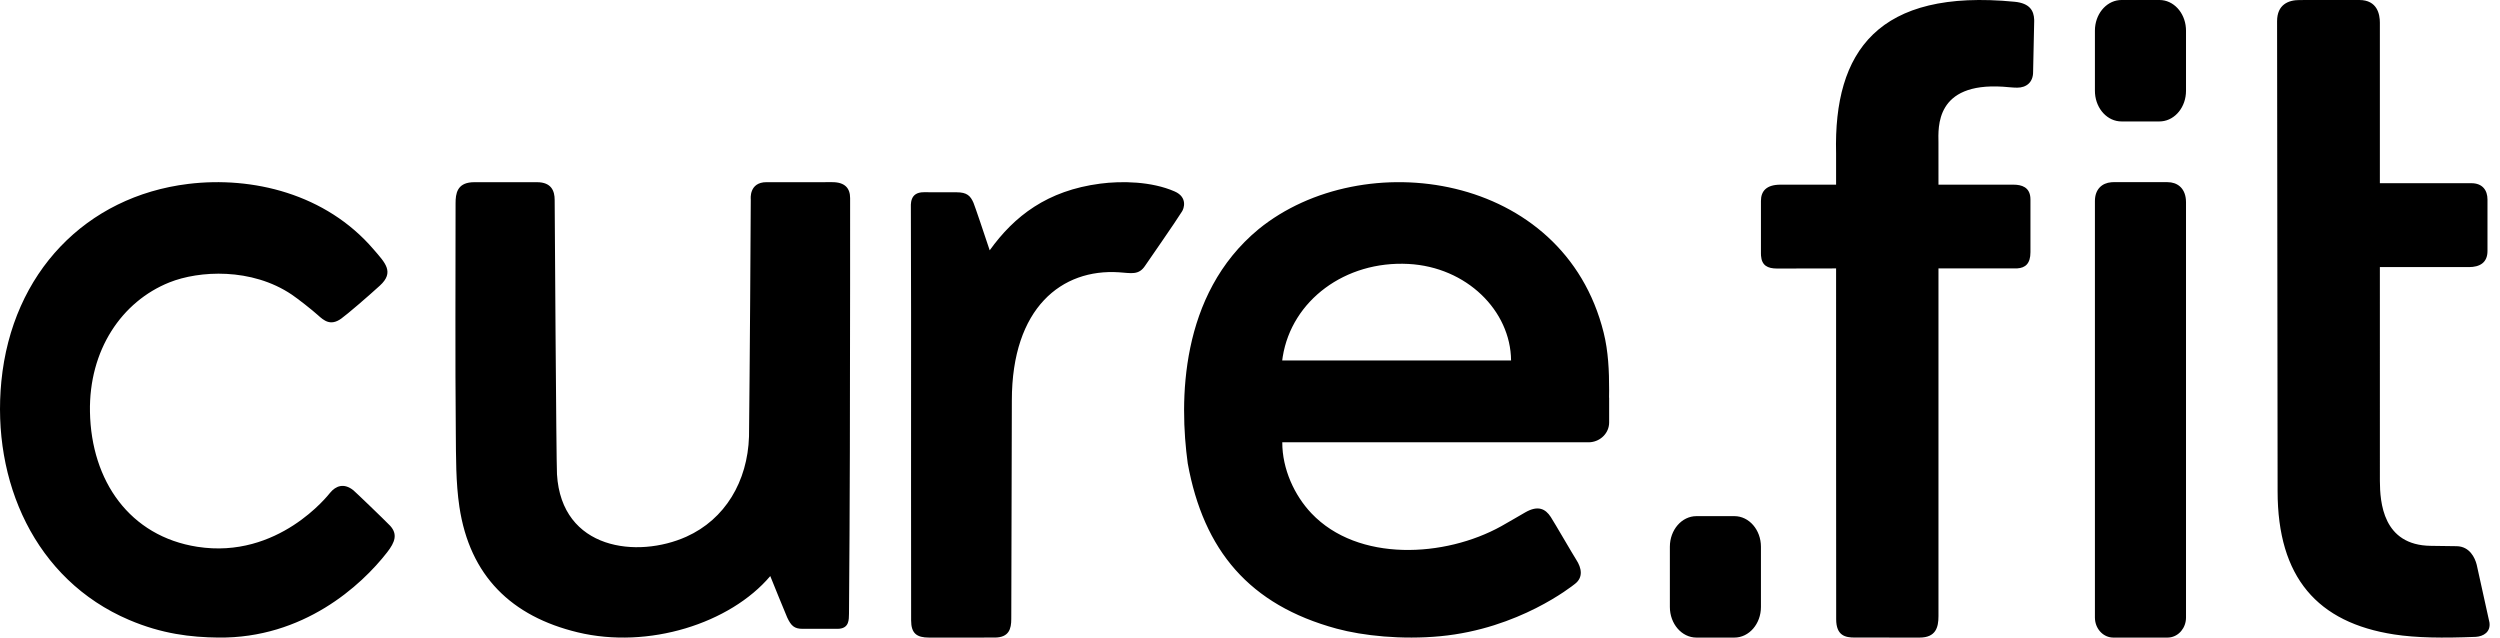 <svg xmlns="http://www.w3.org/2000/svg" width="149" height="38" viewBox="0 0 149 38">
  <path fill-rule="evenodd" d="M127.009,154.41 C127.805,154.759 127.557,155.446 127.446,155.605 C127.107,156.162 125.33,158.714 125.25,158.836 C124.87,159.414 124.428,159.278 123.694,159.229 C120.291,159.004 117.306,161.333 117.306,166.866 C117.306,167.811 117.277,177.303 117.273,179.635 L117.272,179.893 C117.272,180.478 117.14,180.999 116.274,180.999 L115.714,180.999 C114.748,180.999 112.961,181 112.371,181 C111.644,181 111.303,180.757 111.303,179.979 C111.296,174.944 111.299,169.34 111.3,164.178 L111.3,161.647 C111.298,159.725 111.288,157.244 111.288,155.462 C111.288,155.199 111.199,154.457 112.056,154.457 L112.222,154.457 C112.518,154.457 113.134,154.458 113.56,154.459 L114.011,154.46 C114.636,154.46 114.841,154.674 115.021,155.09 C115.091,155.252 115.69,157.016 115.986,157.919 C117.455,155.874 119.418,154.356 122.573,153.945 C123.839,153.78 125.623,153.804 127.009,154.41 Z M160.371,173.762 C161.245,173.762 161.952,174.579 161.952,175.587 L161.952,175.587 L161.952,179.175 C161.952,180.183 161.245,181 160.371,181 L160.371,181 L158.107,181 C157.233,181 156.524,180.183 156.524,179.175 L156.524,179.175 L156.524,175.587 C156.524,174.579 157.233,173.762 158.107,173.762 L158.107,173.762 Z M106.605,153.857 C107.369,153.857 107.667,154.229 107.667,154.808 L107.666,159.981 C107.664,166.474 107.652,173.465 107.6,179.584 C107.593,179.926 107.61,180.412 107.031,180.472 L106.907,180.478 L104.83,180.478 C104.344,180.478 104.149,180.298 103.918,179.804 C103.821,179.595 102.975,177.499 102.908,177.334 C100.515,180.159 95.642,181.704 91.428,180.686 C87.496,179.737 84.998,177.338 84.379,173.2 C84.163,171.751 84.18,170.241 84.166,168.777 C84.124,164.446 84.152,159.443 84.152,155.111 C84.152,154.539 84.246,153.93 85.11,153.865 L85.271,153.859 L89.004,153.859 C89.864,153.859 90.058,154.38 90.058,154.917 C90.058,155.127 90.153,170.566 90.196,171.265 C90.463,175.79 95.005,176.29 97.907,174.987 C100.215,173.951 101.556,171.692 101.641,169.018 C101.684,165.405 101.746,155.766 101.746,154.872 C101.746,154.872 101.627,153.857 102.685,153.858 L104.069,153.858 L104.15,153.858 L106.605,153.857 Z M79.261,157.858 C79.959,158.667 80.524,159.217 79.639,160.024 C78.896,160.702 77.706,161.724 77.336,161.99 C76.7,162.446 76.306,162.107 75.942,161.778 C75.6,161.468 74.751,160.803 74.393,160.561 C71.993,158.943 68.86,159.124 67.096,159.831 C64.253,160.97 62.293,163.865 62.362,167.552 C62.439,171.669 64.731,174.961 68.762,175.589 C73.584,176.34 76.571,172.495 76.672,172.372 C77.014,171.954 77.5,171.773 78.059,172.219 C78.176,172.313 79.843,173.914 80.256,174.339 C80.707,174.839 80.549,175.306 80.074,175.917 C78.528,177.907 75.075,181.058 70.011,180.999 C68.371,180.98 66.654,180.783 64.692,179.946 C59.065,177.547 56.499,171.661 57.081,165.726 C57.717,159.242 62.136,154.706 68.217,153.962 C72.04,153.495 76.423,154.549 79.261,157.858 Z M152.578,162.825 C152.854,163.931 152.907,165.105 152.904,166.262 L152.9,166.696 L152.905,166.707 L152.905,168.177 C152.905,168.79 152.418,169.295 151.795,169.355 L151.669,169.361 L133.424,169.361 C133.419,170.952 134.15,172.529 135.16,173.592 C137.941,176.524 143.128,176.221 146.475,174.362 C146.886,174.134 147.633,173.692 147.915,173.532 C148.665,173.105 149.109,173.323 149.426,173.813 C149.633,174.131 150.788,176.122 150.941,176.354 C151.27,176.857 151.368,177.414 150.868,177.799 C150.678,177.947 147.525,180.473 142.848,180.918 C140.553,181.137 138.23,180.893 136.661,180.467 C131.467,179.056 128.735,175.813 127.789,170.616 C127.286,166.945 127.284,160.564 132.015,156.656 C138.233,151.598 150.194,153.246 152.578,162.825 Z M177.072,143.105 C177.989,143.194 178.213,143.653 178.236,144.156 L178.238,144.251 L178.173,147.287 C178.177,147.903 177.772,148.225 177.228,148.225 C176.946,148.225 176.681,148.187 176.382,148.168 C172.332,147.909 172.522,150.585 172.532,151.501 L172.533,154.006 L177.002,154.006 C177.516,154.006 177.953,154.172 178.009,154.758 L178.015,154.89 L178.015,158.031 C178.015,158.715 177.706,158.965 177.234,158.995 L177.131,158.998 L172.533,158.998 L172.533,179.721 C172.533,180.379 172.382,181 171.408,181 L169.567,180.999 C169.485,180.999 169.403,180.999 169.321,180.999 L167.541,180.998 C166.99,180.998 166.436,180.892 166.436,179.905 L166.436,179.594 C166.436,178.344 166.433,174.212 166.432,170.739 L166.431,158.998 L166.036,158.999 C165.35,159 163.948,159.003 163.272,159.004 L162.919,159.005 C162.341,159.005 162,158.819 161.957,158.243 L161.952,158.114 L161.952,154.974 C161.952,154.395 162.273,154.006 163.121,154.006 L163.801,154.006 C163.847,154.006 163.895,154.006 163.944,154.006 L166.431,154.007 L166.431,152.137 C166.278,146.051 168.933,142.314 177.072,143.105 Z M197.614,143 C198.695,143 198.84,143.868 198.84,144.347 L198.84,153.919 L204.295,153.919 C204.957,153.918 205.254,154.342 205.254,154.888 L205.254,157.962 C205.254,158.656 204.792,158.919 204.145,158.919 L198.84,158.919 L198.841,171.667 C198.849,172.919 199.003,175.501 201.882,175.532 C202.175,175.535 203.035,175.547 203.418,175.553 C204.192,175.566 204.507,176.244 204.611,176.655 L205.371,180.097 C205.452,180.665 205.016,180.928 204.557,180.957 C204.554,180.957 204.552,180.957 204.549,180.957 C202.594,181.036 201.008,181.016 199.691,180.813 C195.125,180.109 192.745,177.424 192.745,172.272 L192.745,172.054 C192.742,169.481 192.714,145.013 192.714,144.265 C192.714,143.277 193.381,143 194.06,143.002 C194.841,143.004 196.832,143 197.614,143 Z M186.185,153.857 C186.752,153.857 187.219,154.19 187.279,154.894 L187.286,155.051 L187.286,179.806 C187.286,180.422 186.856,180.928 186.305,180.993 L186.185,181 L182.956,181 C182.389,181 181.923,180.535 181.864,179.937 L181.857,179.806 L181.857,154.982 C181.857,154.272 182.285,153.907 182.836,153.862 L182.956,153.857 L186.185,153.857 Z M133.452,164.254 L133.419,164.484 L147.06,164.484 C147.034,161.516 144.408,158.913 140.941,158.731 C137.17,158.534 133.993,160.908 133.452,164.254 Z M183.44,143 L185.705,143 C186.533,143 187.211,143.733 187.28,144.668 L187.286,144.825 L187.286,148.413 C187.286,149.368 186.651,150.152 185.841,150.231 L185.705,150.238 L183.44,150.238 C182.612,150.238 181.932,149.505 181.863,148.571 L181.857,148.413 L181.857,144.825 C181.857,143.87 182.494,143.087 183.304,143.007 L183.44,143 L185.705,143 Z" transform="translate(-57 -143)"/>
</svg>
